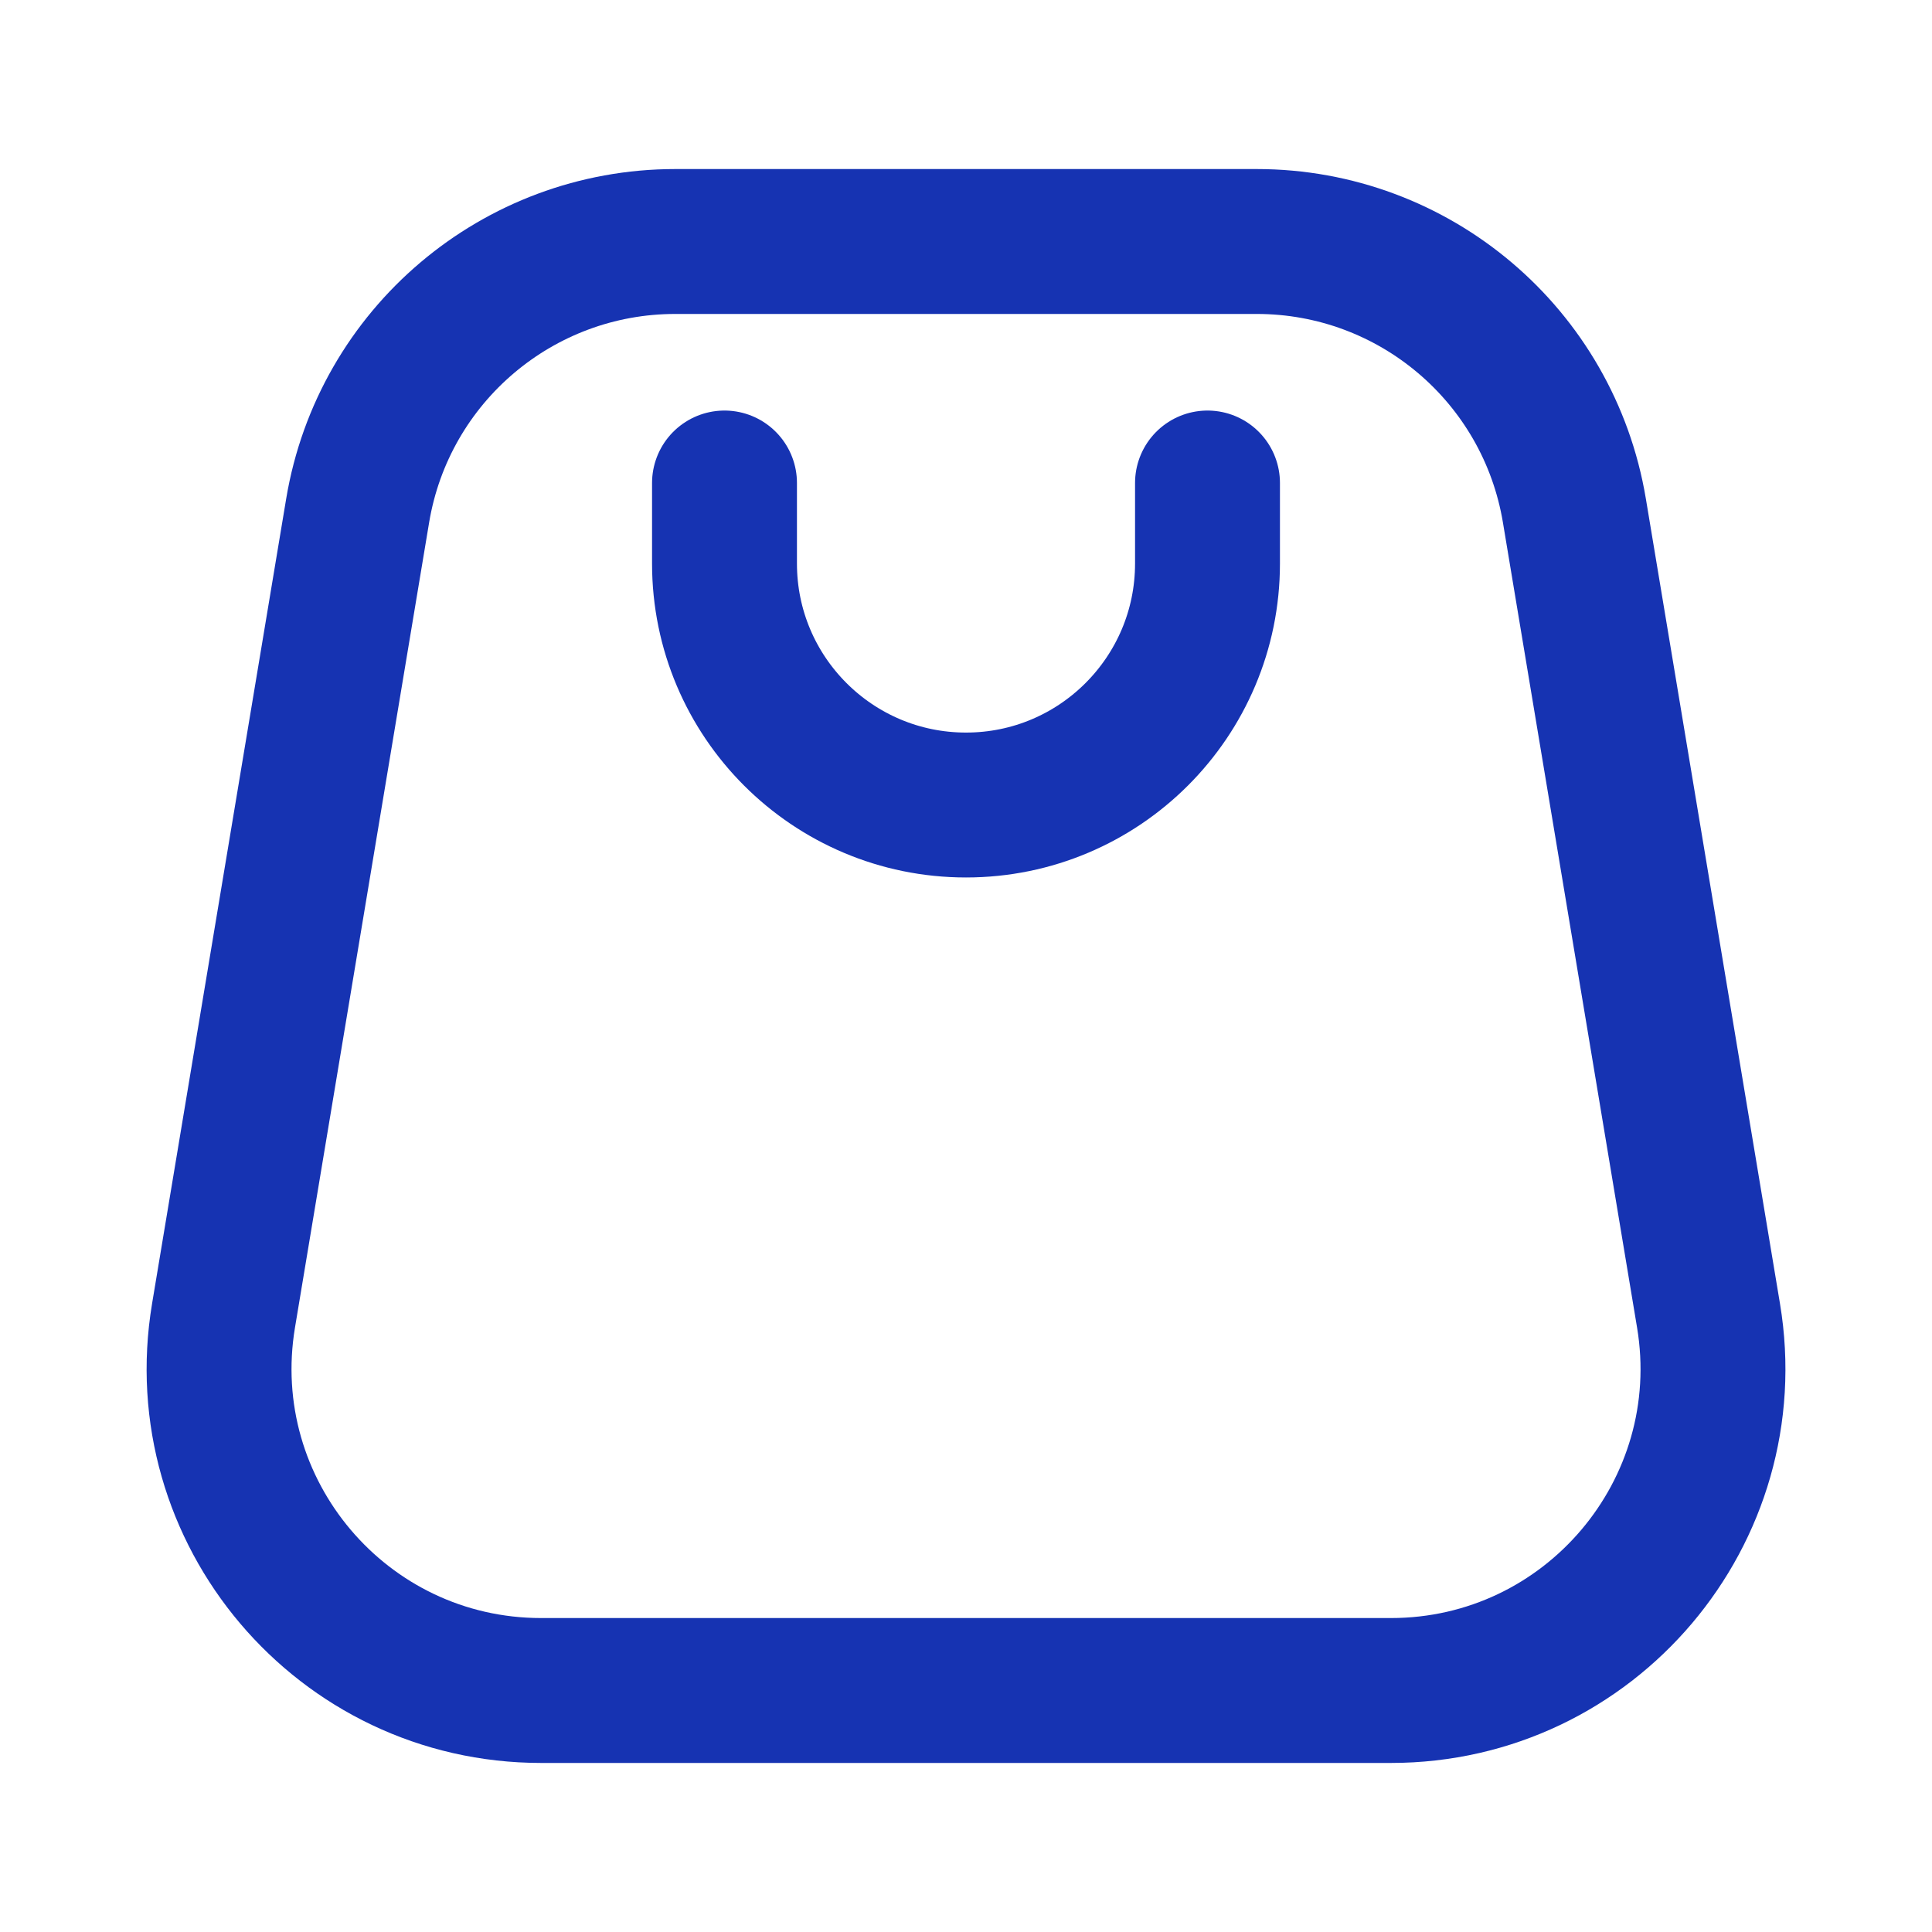 <svg width="40" height="40" viewBox="0 0 40 40" fill="none" xmlns="http://www.w3.org/2000/svg">
<path d="M15 10L15 11.667C15 14.428 17.239 16.667 20 16.667C22.761 16.667 25 14.428 25 11.667V10" stroke="#1633B2" stroke-width="3" stroke-linecap="round" stroke-linejoin="round"/>
<path d="M26.02 5H13.981C10.722 5 7.941 7.356 7.405 10.571L4.628 27.237C3.95 31.301 7.084 35 11.204 35H28.797C32.917 35 36.051 31.301 35.373 27.237L32.596 10.571C32.06 7.356 29.279 5 26.02 5Z" stroke="#1633B2" stroke-width="3" stroke-linejoin="round"/>
</svg>
